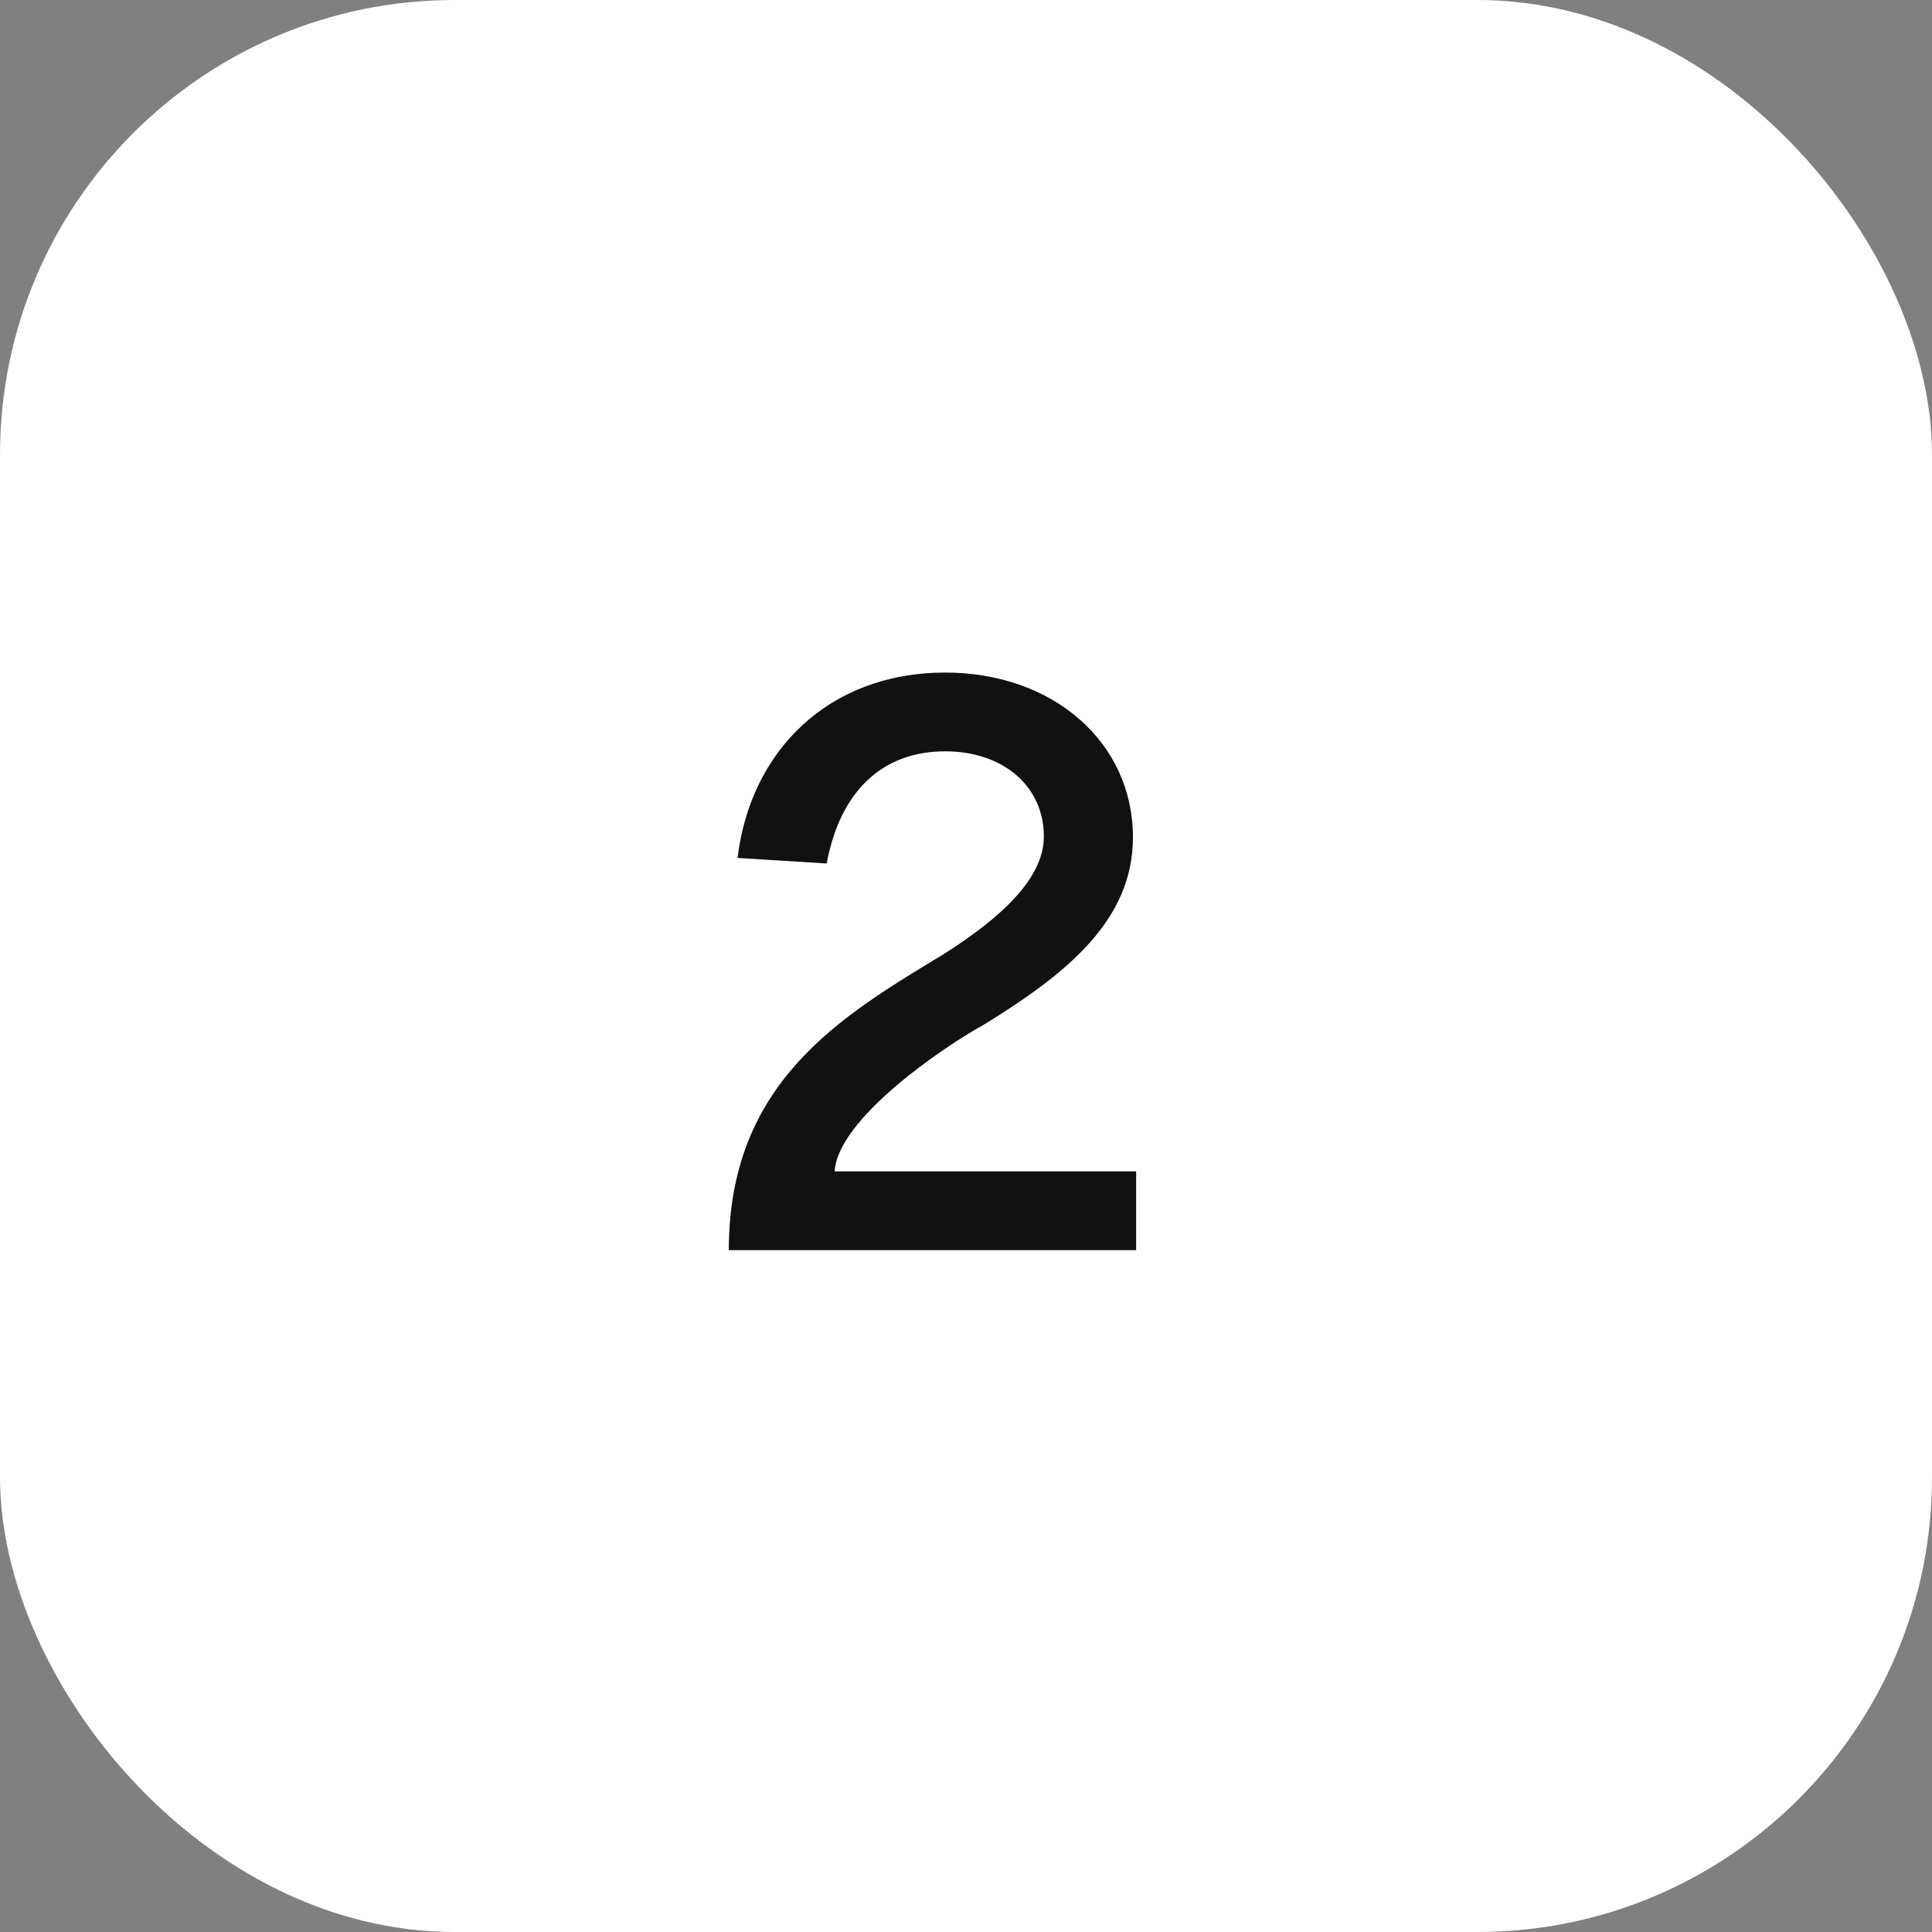<?xml version="1.0" encoding="UTF-8"?> <svg xmlns="http://www.w3.org/2000/svg" width="34" height="34" viewBox="0 0 34 34" fill="none"><rect x="0" y="0" width="34" height="34" fill="#808080" stroke="none"/><rect width="34" height="34" rx="8" fill="white"></rect><path d="M12.98 15.098C13.204 13.222 14.576 11.836 16.634 11.836C18.538 11.836 19.938 13.068 19.938 14.734C19.938 16.204 18.762 17.142 17.306 18.038C16.592 18.43 14.744 19.69 14.688 20.614H19.994V22H12.826C12.826 19.046 14.8 17.884 16.606 16.792C17.642 16.134 18.37 15.448 18.37 14.72C18.37 13.838 17.656 13.222 16.634 13.222C15.528 13.222 14.786 13.922 14.548 15.196L12.98 15.098Z" fill="#111111"></path></svg> 